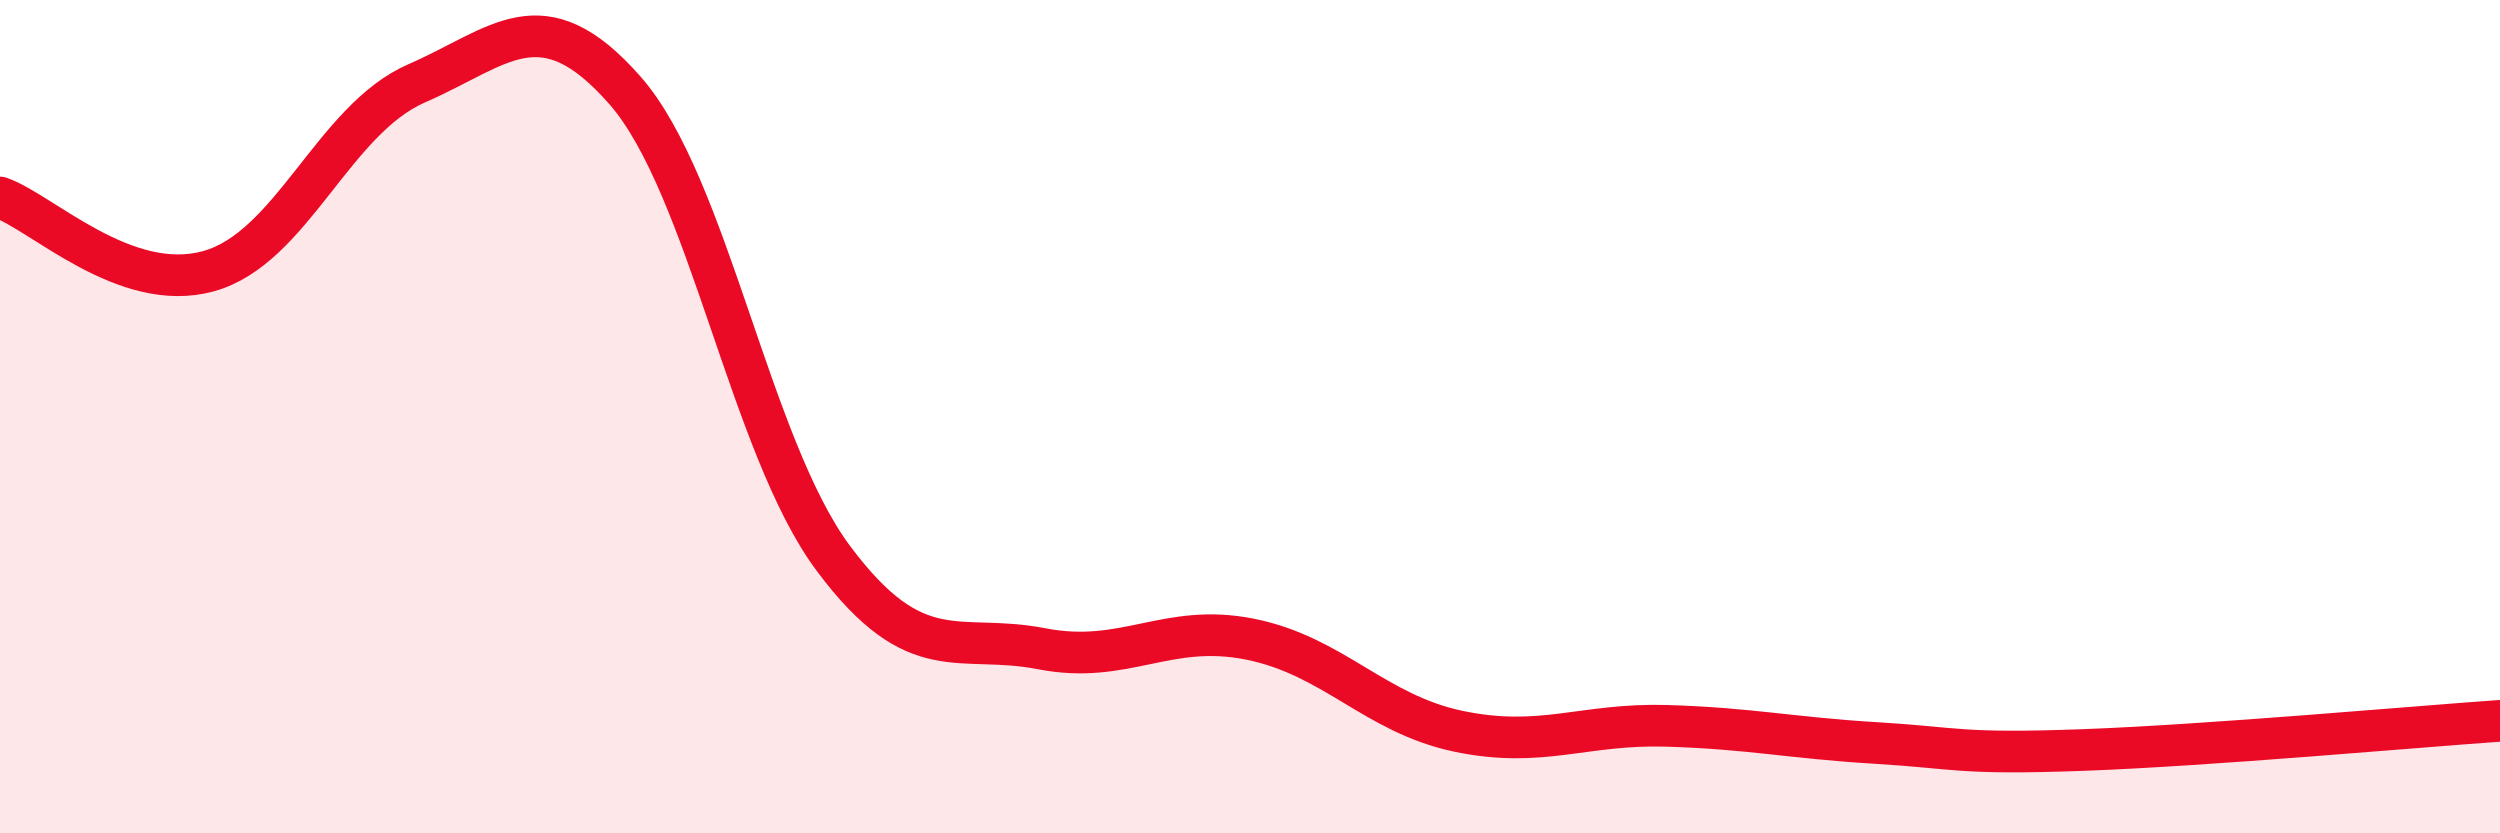 
    <svg width="60" height="20" viewBox="0 0 60 20" xmlns="http://www.w3.org/2000/svg">
      <path
        d="M 0,4.74 C 1,5.09 3,7.06 5,6.51 C 7,5.96 8,2.87 10,2 C 12,1.13 13,-0.11 15,2.17 C 17,4.45 18,10.72 20,13.4 C 22,16.08 23,15.18 25,15.57 C 27,15.96 28,14.94 30,15.34 C 32,15.74 33,17.13 35,17.55 C 37,17.97 38,17.36 40,17.42 C 42,17.48 43,17.71 45,17.83 C 47,17.95 47,18.11 50,18 C 53,17.89 58,17.44 60,17.3L60 20L0 20Z"
        fill="#EB0A25"
        opacity="0.1"
        stroke-linecap="round"
        stroke-linejoin="round"
      />
      <path
        d="M 0,4.74 C 1,5.09 3,7.06 5,6.51 C 7,5.96 8,2.87 10,2 C 12,1.13 13,-0.11 15,2.17 C 17,4.45 18,10.72 20,13.4 C 22,16.08 23,15.18 25,15.57 C 27,15.96 28,14.94 30,15.34 C 32,15.74 33,17.13 35,17.55 C 37,17.97 38,17.36 40,17.42 C 42,17.48 43,17.71 45,17.83 C 47,17.95 47,18.11 50,18 C 53,17.89 58,17.44 60,17.3"
        stroke="#EB0A25"
        stroke-width="1"
        fill="none"
        stroke-linecap="round"
        stroke-linejoin="round"
      />
    </svg>
  
